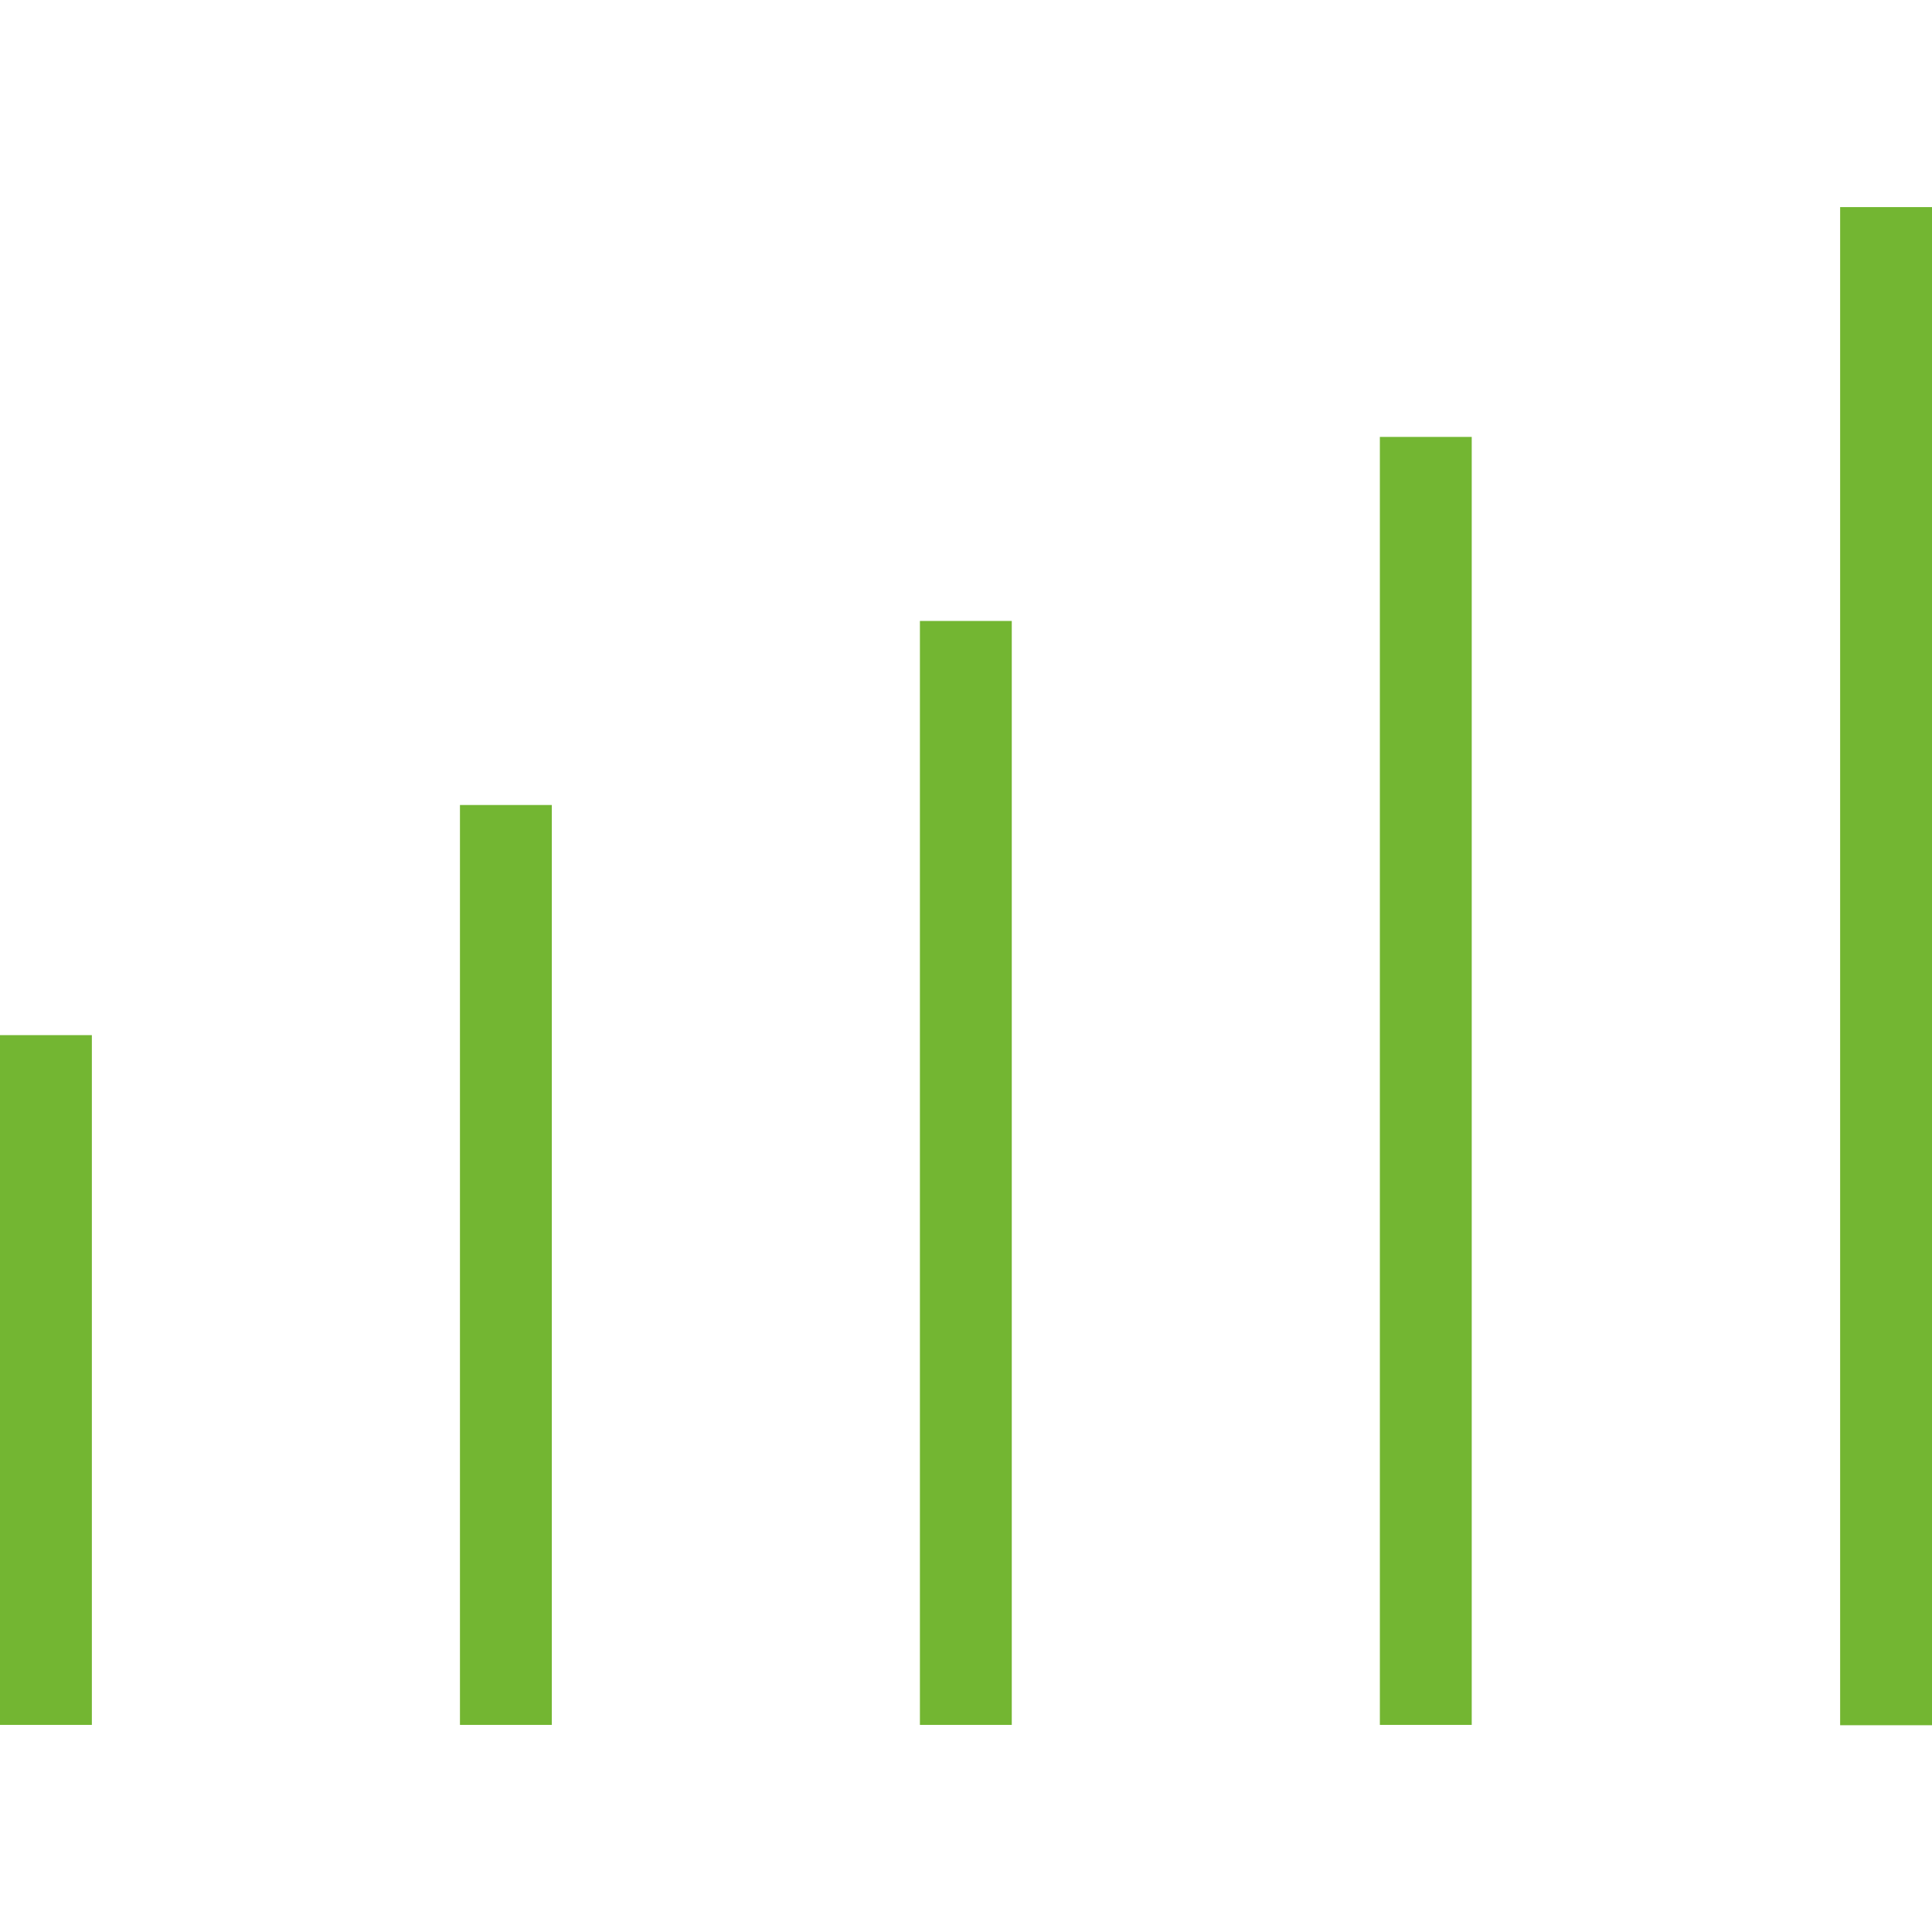 <?xml version="1.0" encoding="utf-8"?>
<!-- Generator: Adobe Illustrator 23.0.2, SVG Export Plug-In . SVG Version: 6.00 Build 0)  -->
<svg version="1.1" id="Capa_1" xmlns="http://www.w3.org/2000/svg" xmlns:xlink="http://www.w3.org/1999/xlink" x="0px" y="0px"
	 viewBox="0 0 612 612" style="enable-background:new 0 0 612 612;" xml:space="preserve">
<style type="text/css">
	.st0{fill:#73B632;}
</style>
<g>
	<g id="Rectangle_33_copy_3">
		<g>
			<path class="st0" d="M0,546.4h29.1V327.9H0V546.4z M145.7,546.4h29.1V255h-29.1V546.4z M291.4,546.4h29.1V196.7h-29.1V546.4z
				 M437.1,546.4h29.1v-408h-29.1V546.4z M582.9,65.6v480.9H612V65.6H582.9z"/>
		</g>
	</g>
</g>
</svg>
